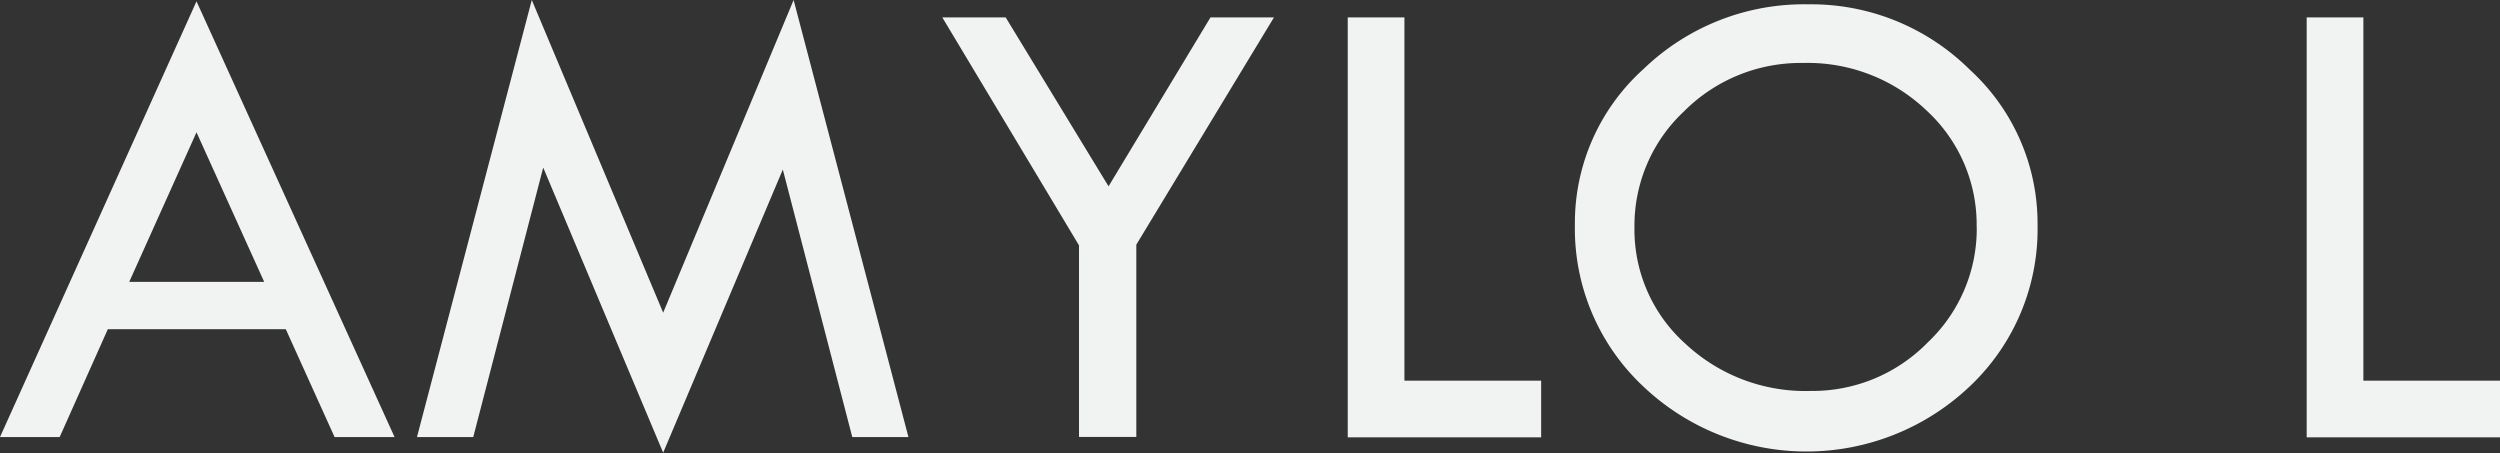 <svg id="Layer_1" data-name="Layer 1" xmlns="http://www.w3.org/2000/svg" viewBox="0 0 243 44.05"><rect x="0" y="0" width="243" height="44.05" fill="#333333" stroke="none"/><title>amylo-l</title><path d="M47.1,125.13l19.25,42.35H60.52L55.78,157H38.48L33.8,167.48H28Zm0,12.73L40.56,152.4H53.68Z" transform="translate(-28 -125)" style="fill:#f1f2f2"/><path d="M105.14,125l11.16,42.48h-5.46l-6.75-26L92.46,169,80.8,141.29,74,167.48H68.53L79.69,125l12.77,30.39Z" transform="translate(-28 -125)" style="fill:#f1f2f2"/><path d="M119.59,126.69h6.16l10,16.42,9.91-16.42h6.17l-13.38,22.09v18.69h-5.57V148.85Z" transform="translate(-28 -125)" style="fill:#f1f2f2"/><path d="M159,126.69h5.51V162h13.29v5.51H159Z" transform="translate(-28 -125)" style="fill:#f1f2f2"/><path d="M181.08,146.85a20.1,20.1,0,0,1,6.66-15.13,22.46,22.46,0,0,1,16-6.3,21.88,21.88,0,0,1,15.72,6.35,20.23,20.23,0,0,1,6.59,15.08,21,21,0,0,1-6.51,15.63,23.06,23.06,0,0,1-31.9,0A21,21,0,0,1,181.08,146.85Zm39.05.26a15.06,15.06,0,0,0-4.87-11.37,16.73,16.73,0,0,0-12-4.62,16,16,0,0,0-11.57,4.7,15.21,15.21,0,0,0-4.82,11.29,14.88,14.88,0,0,0,4.95,11.3A17.08,17.08,0,0,0,204,163a15.66,15.66,0,0,0,11.38-4.72A15.2,15.2,0,0,0,220.14,147.1Z" transform="translate(-28 -125)" style="fill:#f1f2f2"/><path d="M252.21,126.69h5.51V162H271v5.51H252.21Z" transform="translate(-28 -125)" style="fill:#f1f2f2"/></svg>
